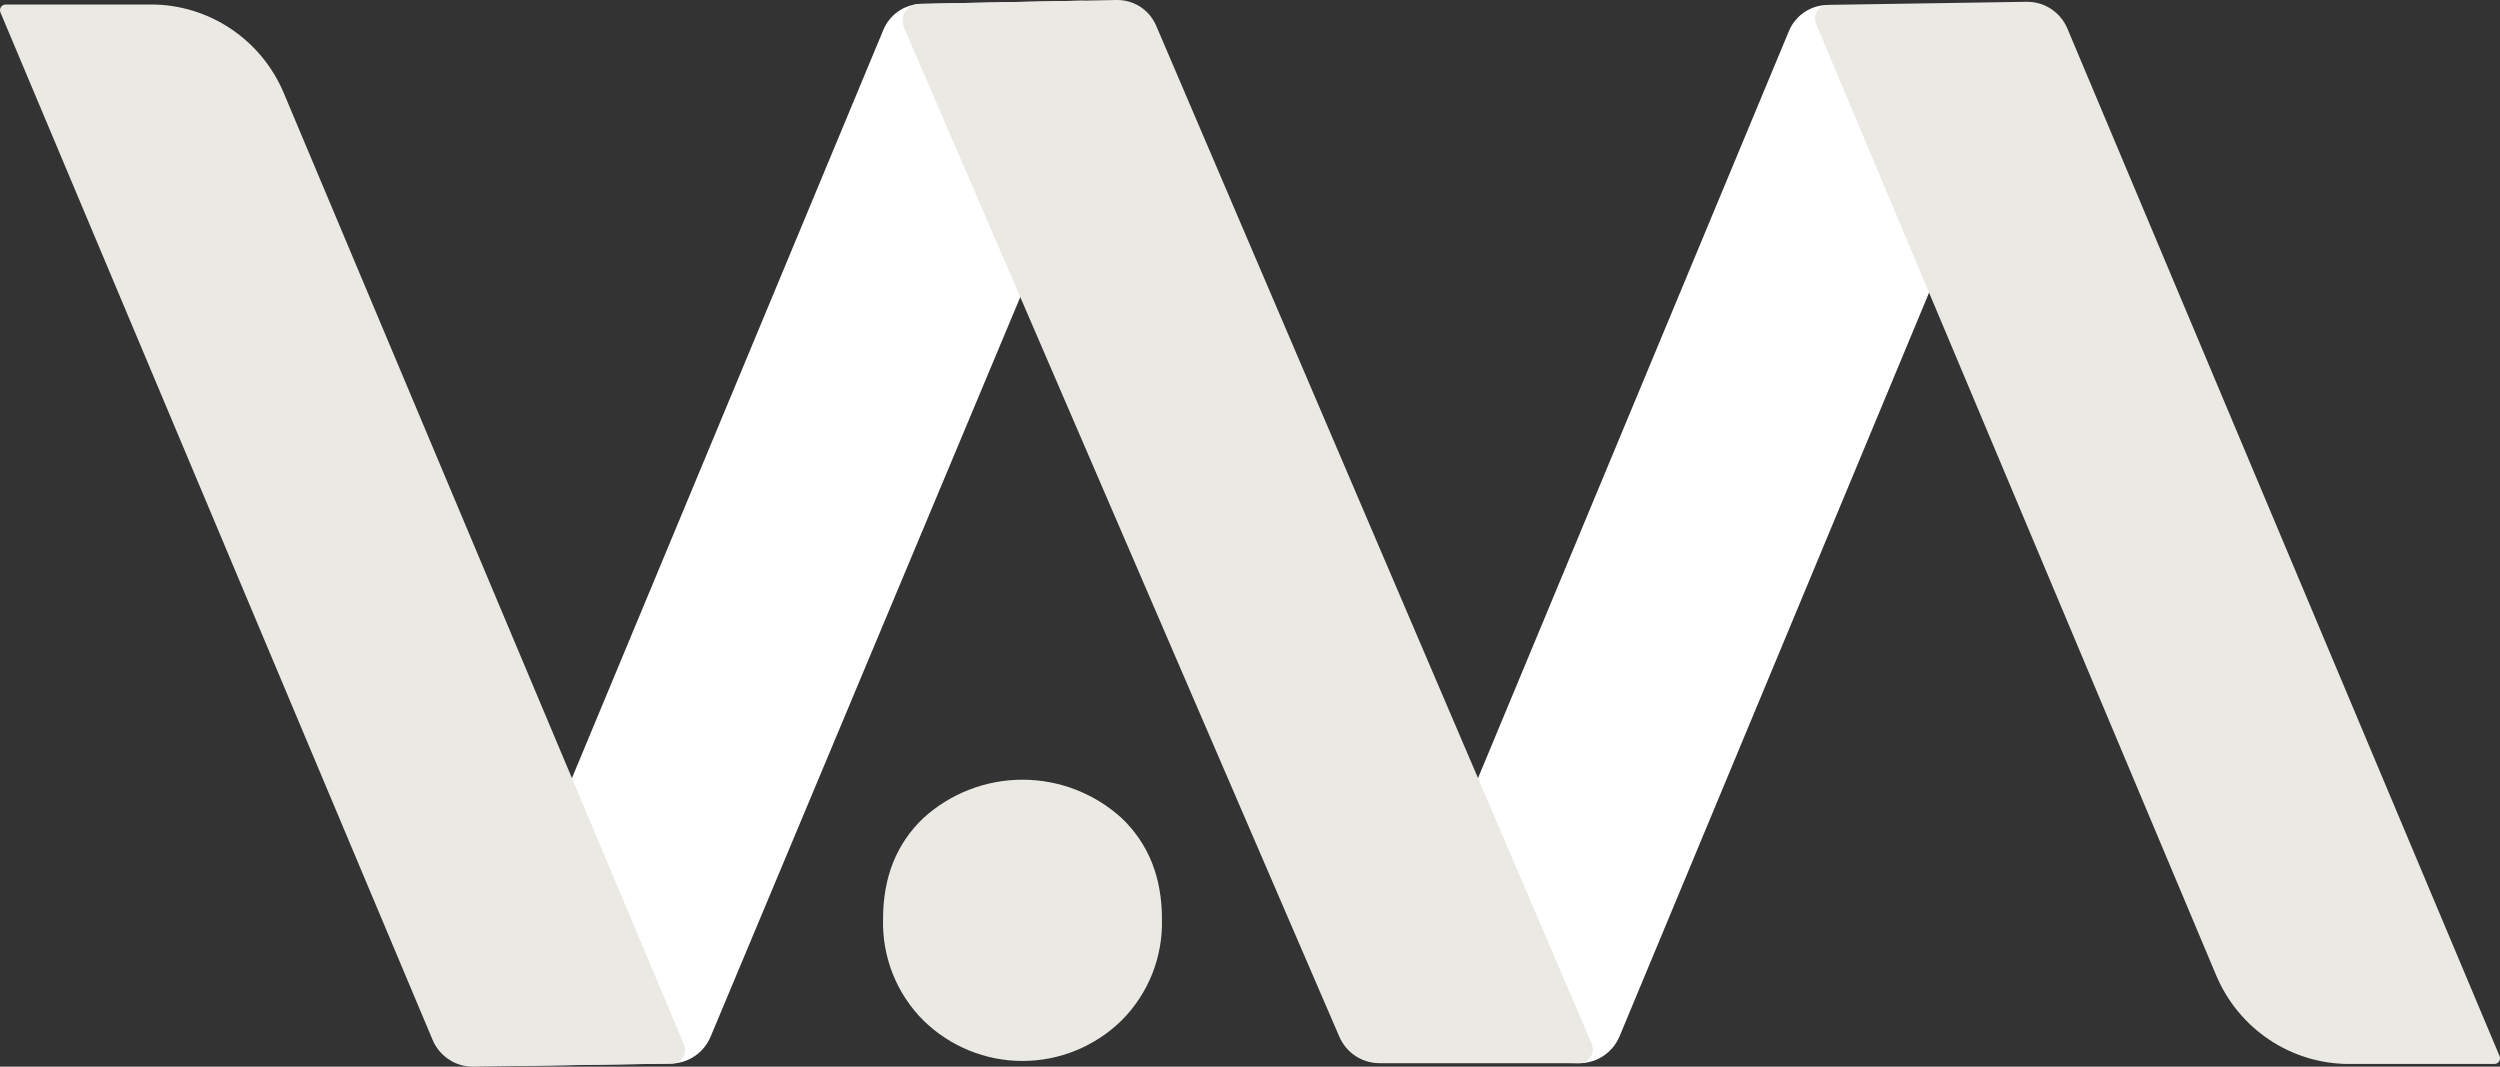 <?xml version="1.0" encoding="UTF-8"?> <svg xmlns="http://www.w3.org/2000/svg" width="75" height="32" viewBox="0 0 75 32" fill="none"><rect x="0" y="0" width="75" height="32" fill="#333333" stroke="none"/><g clip-path="url(#clip0_92_64)"><path d="M47.356 31.896L42.762 31.809C42.548 31.805 42.338 31.749 42.151 31.644C41.964 31.54 41.805 31.391 41.689 31.21C41.572 31.029 41.501 30.822 41.482 30.608C41.463 30.393 41.496 30.177 41.579 29.978L53.667 0.933C53.763 0.701 53.926 0.503 54.134 0.364C54.341 0.224 54.585 0.15 54.835 0.15H59.558C59.767 0.15 59.973 0.202 60.157 0.301C60.341 0.401 60.498 0.545 60.613 0.72C60.729 0.895 60.8 1.097 60.819 1.307C60.839 1.516 60.807 1.728 60.726 1.922L48.588 31.087C48.486 31.331 48.315 31.538 48.095 31.682C47.875 31.826 47.618 31.901 47.356 31.896Z" fill="white"></path><path d="M20.131 31.907L15.554 31.978C15.337 31.982 15.122 31.93 14.929 31.829C14.736 31.727 14.571 31.579 14.449 31.397C14.327 31.215 14.252 31.005 14.231 30.787C14.21 30.568 14.243 30.348 14.327 30.146L26.5 0.898C26.595 0.67 26.753 0.474 26.956 0.335C27.159 0.197 27.398 0.12 27.643 0.116L32.396 0.022C32.607 0.018 32.816 0.067 33.003 0.165C33.191 0.263 33.351 0.406 33.47 0.583C33.588 0.759 33.661 0.962 33.682 1.174C33.702 1.386 33.67 1.6 33.588 1.796L21.318 31.101C21.219 31.337 21.054 31.539 20.843 31.682C20.633 31.825 20.386 31.903 20.131 31.907Z" fill="white"></path><path d="M27.699 30.611C27.302 30.214 26.99 29.739 26.782 29.215C26.575 28.691 26.476 28.13 26.492 27.566C26.492 26.32 26.894 25.312 27.699 24.543C28.516 23.801 29.576 23.391 30.675 23.391C31.774 23.391 32.834 23.801 33.65 24.543C34.455 25.311 34.858 26.319 34.858 27.566C34.874 28.13 34.775 28.691 34.567 29.215C34.359 29.738 34.047 30.214 33.65 30.611C32.853 31.392 31.786 31.829 30.675 31.829C29.563 31.829 28.496 31.392 27.699 30.611Z" fill="#EBE9E3"></path><path d="M20.15 31.908L14.203 32C13.942 32.004 13.686 31.929 13.468 31.785C13.249 31.642 13.079 31.436 12.977 31.194L0.013 0.372C0.002 0.346 -0.002 0.318 0.001 0.29C0.003 0.262 0.013 0.235 0.028 0.212C0.043 0.188 0.064 0.169 0.089 0.156C0.113 0.143 0.141 0.136 0.168 0.135H4.533C5.383 0.135 6.213 0.388 6.921 0.861C7.629 1.333 8.184 2.006 8.515 2.795L20.519 31.336C20.545 31.398 20.556 31.466 20.55 31.533C20.544 31.6 20.522 31.664 20.485 31.721C20.449 31.777 20.399 31.824 20.341 31.856C20.283 31.889 20.217 31.907 20.15 31.908Z" fill="#EBE9E3"></path><path d="M54.85 0.146L60.798 0.054C61.059 0.05 61.315 0.125 61.533 0.268C61.751 0.412 61.922 0.618 62.023 0.86L74.987 31.682C74.998 31.708 75.002 31.736 75 31.764C74.997 31.792 74.988 31.819 74.973 31.842C74.957 31.865 74.936 31.885 74.912 31.898C74.887 31.911 74.86 31.918 74.832 31.919H70.467C69.618 31.918 68.788 31.666 68.08 31.193C67.371 30.72 66.817 30.048 66.485 29.259L54.482 0.718C54.456 0.656 54.445 0.588 54.451 0.521C54.457 0.454 54.479 0.389 54.515 0.333C54.552 0.277 54.601 0.23 54.66 0.198C54.718 0.165 54.783 0.147 54.85 0.146Z" fill="#EBE9E3"></path><path d="M47.374 31.895H41.381C41.125 31.895 40.876 31.819 40.662 31.678C40.449 31.537 40.281 31.336 40.179 31.099L27.122 0.831C27.089 0.754 27.075 0.67 27.082 0.586C27.088 0.503 27.116 0.422 27.16 0.351C27.205 0.281 27.267 0.223 27.339 0.182C27.412 0.141 27.494 0.118 27.577 0.117L33.498 0C33.749 -0.005 33.996 0.066 34.208 0.203C34.419 0.341 34.585 0.538 34.685 0.771L47.751 31.317C47.778 31.38 47.788 31.448 47.782 31.517C47.776 31.585 47.754 31.651 47.717 31.708C47.679 31.765 47.628 31.812 47.568 31.845C47.509 31.877 47.442 31.895 47.374 31.895Z" fill="#EBE9E3"></path></g><defs><clipPath id="clip0_92_64"><rect width="75" height="32" fill="white"></rect></clipPath></defs></svg> 